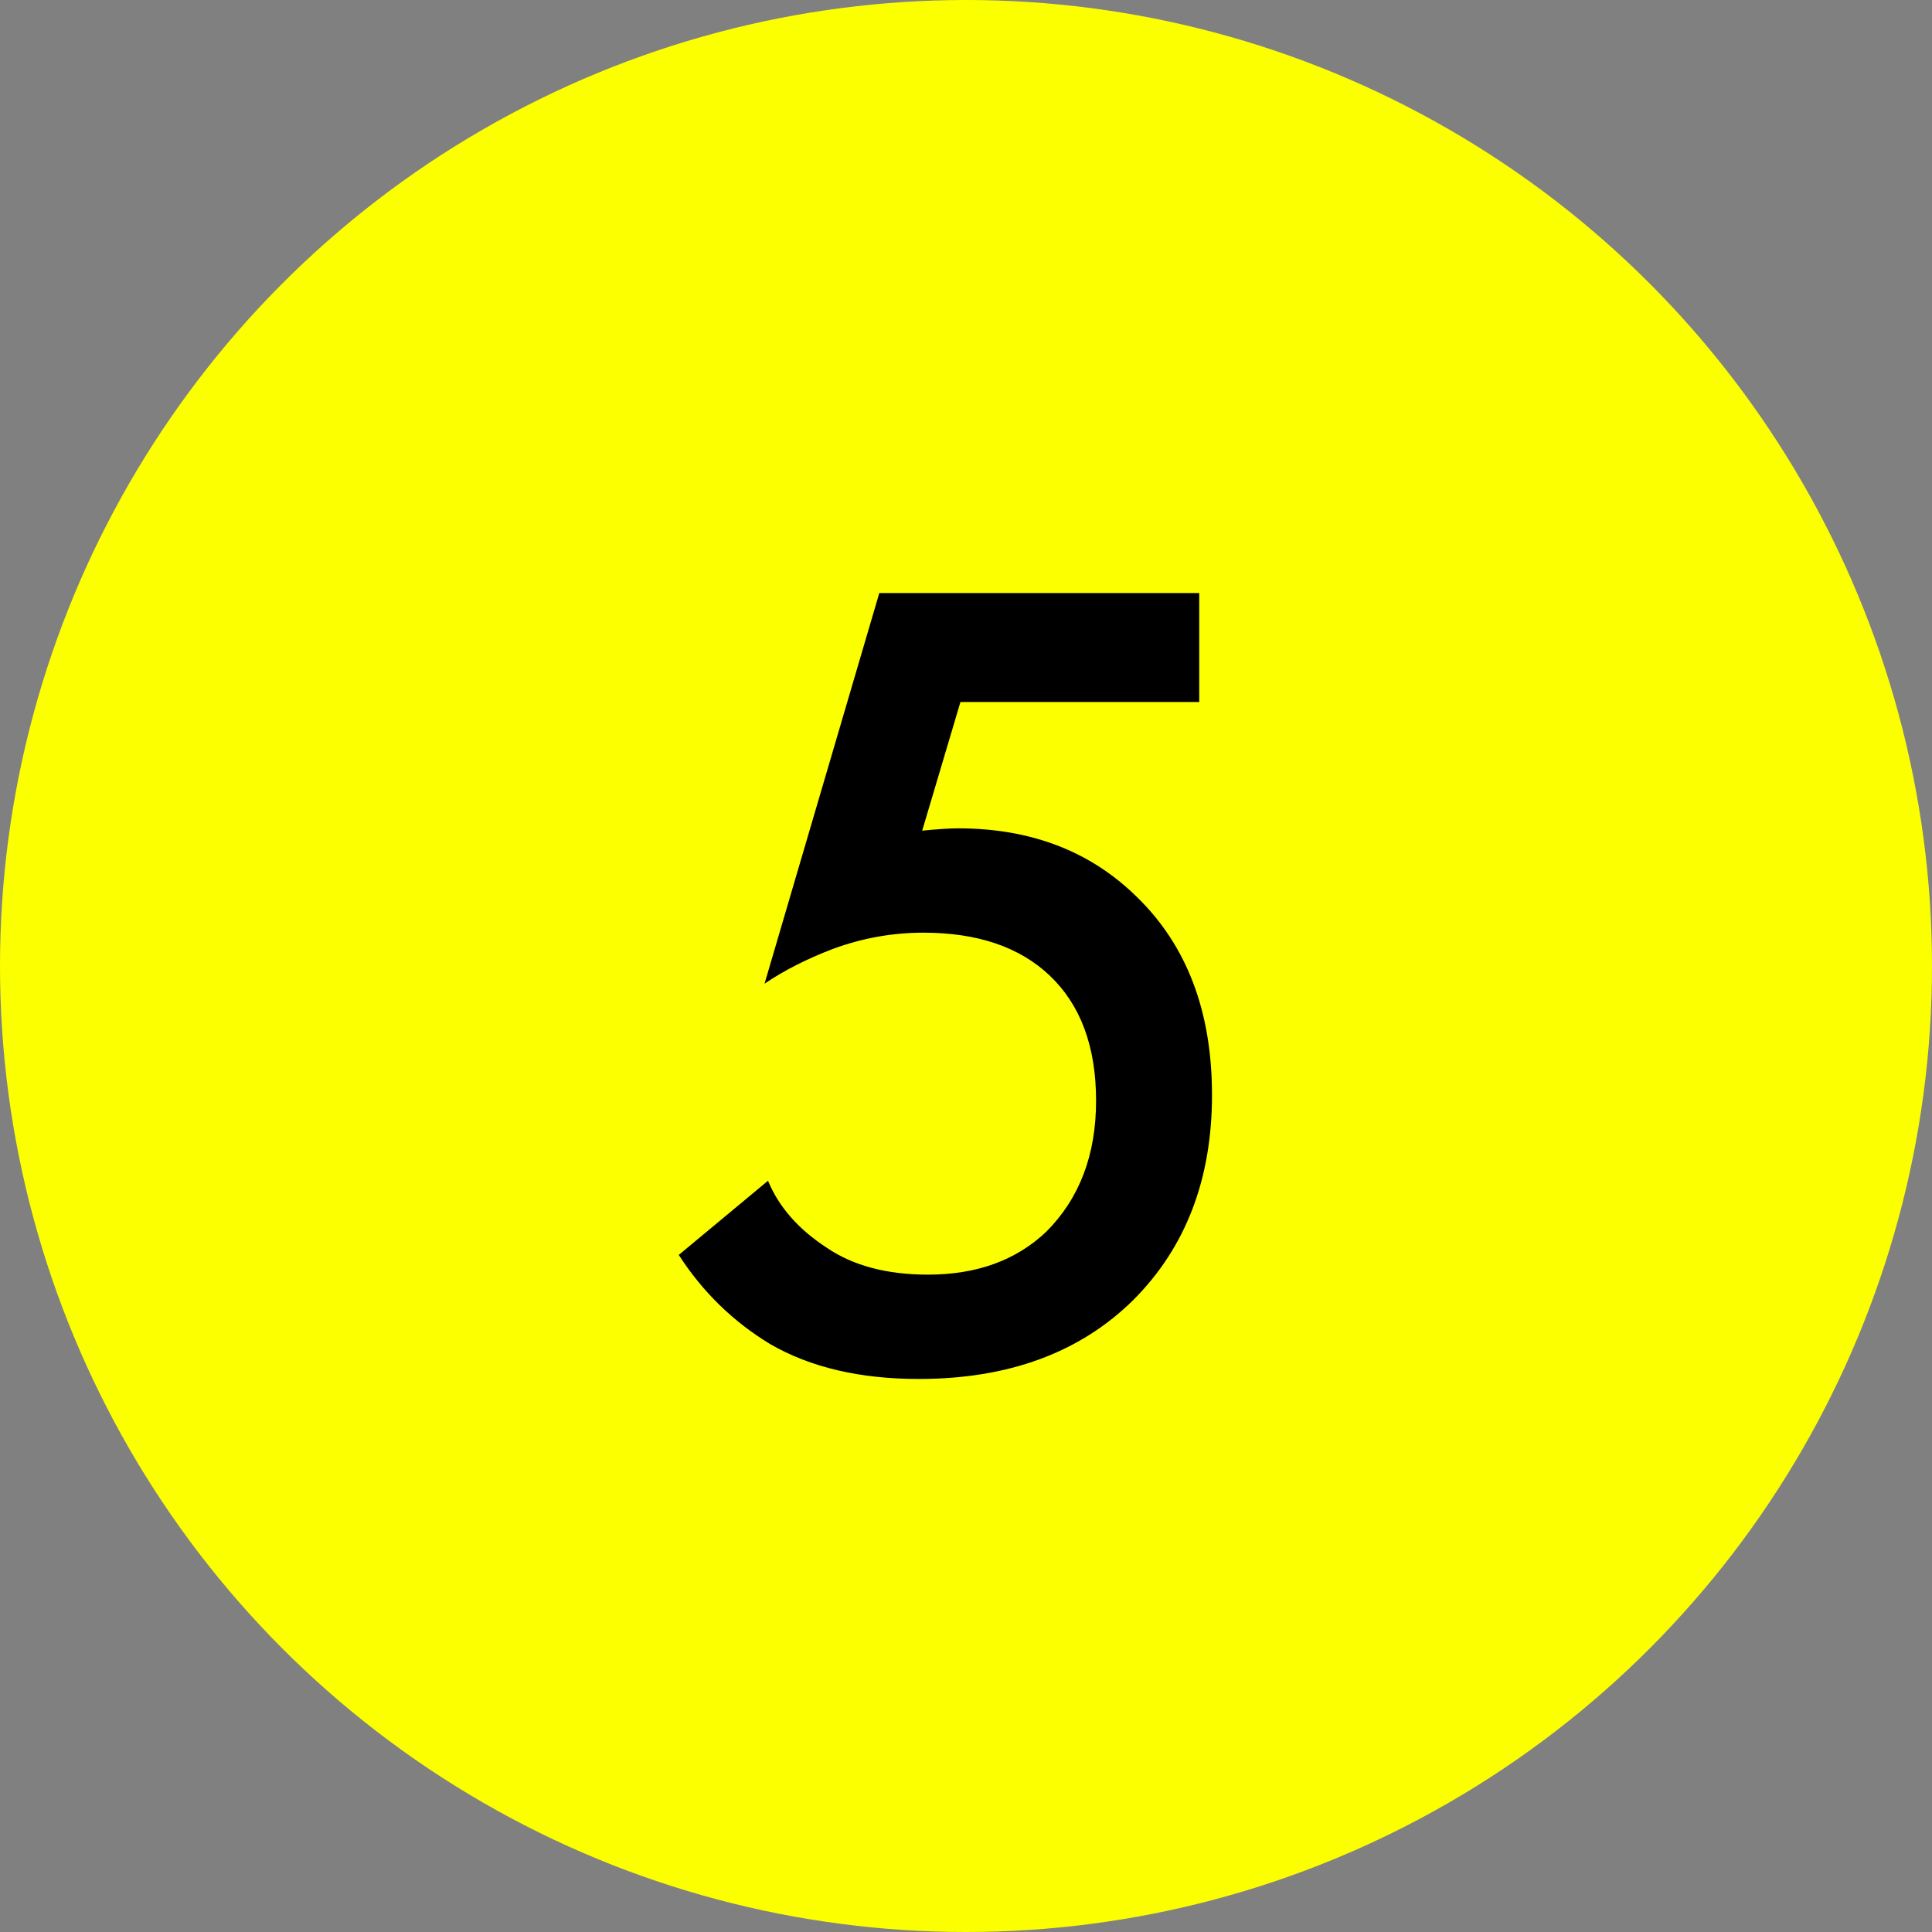 <?xml version="1.0" encoding="UTF-8"?> <svg xmlns="http://www.w3.org/2000/svg" width="40" height="40" viewBox="0 0 40 40" fill="none"><rect x="0" y="0" width="40" height="40" fill="#808080" stroke="none"/> <circle cx="20" cy="20" r="20" fill="#FCFF00"></circle> <path d="M24.829 12.278V14.534H19.885L19.093 17.198C19.413 17.166 19.661 17.15 19.837 17.15C21.341 17.15 22.573 17.622 23.533 18.566C24.573 19.574 25.093 20.942 25.093 22.67C25.093 24.414 24.549 25.83 23.461 26.918C22.357 28.006 20.877 28.55 19.021 28.55C17.805 28.55 16.781 28.31 15.949 27.83C15.181 27.366 14.549 26.75 14.053 25.982L15.901 24.446C16.125 24.99 16.533 25.454 17.125 25.838C17.669 26.206 18.365 26.39 19.213 26.39C20.221 26.39 21.037 26.094 21.661 25.502C22.349 24.814 22.693 23.91 22.693 22.79C22.693 21.67 22.373 20.806 21.733 20.198C21.109 19.606 20.237 19.31 19.117 19.31C18.477 19.31 17.853 19.422 17.245 19.646C16.701 19.854 16.229 20.094 15.829 20.366L18.205 12.278H24.829Z" fill="black"></path> </svg> 